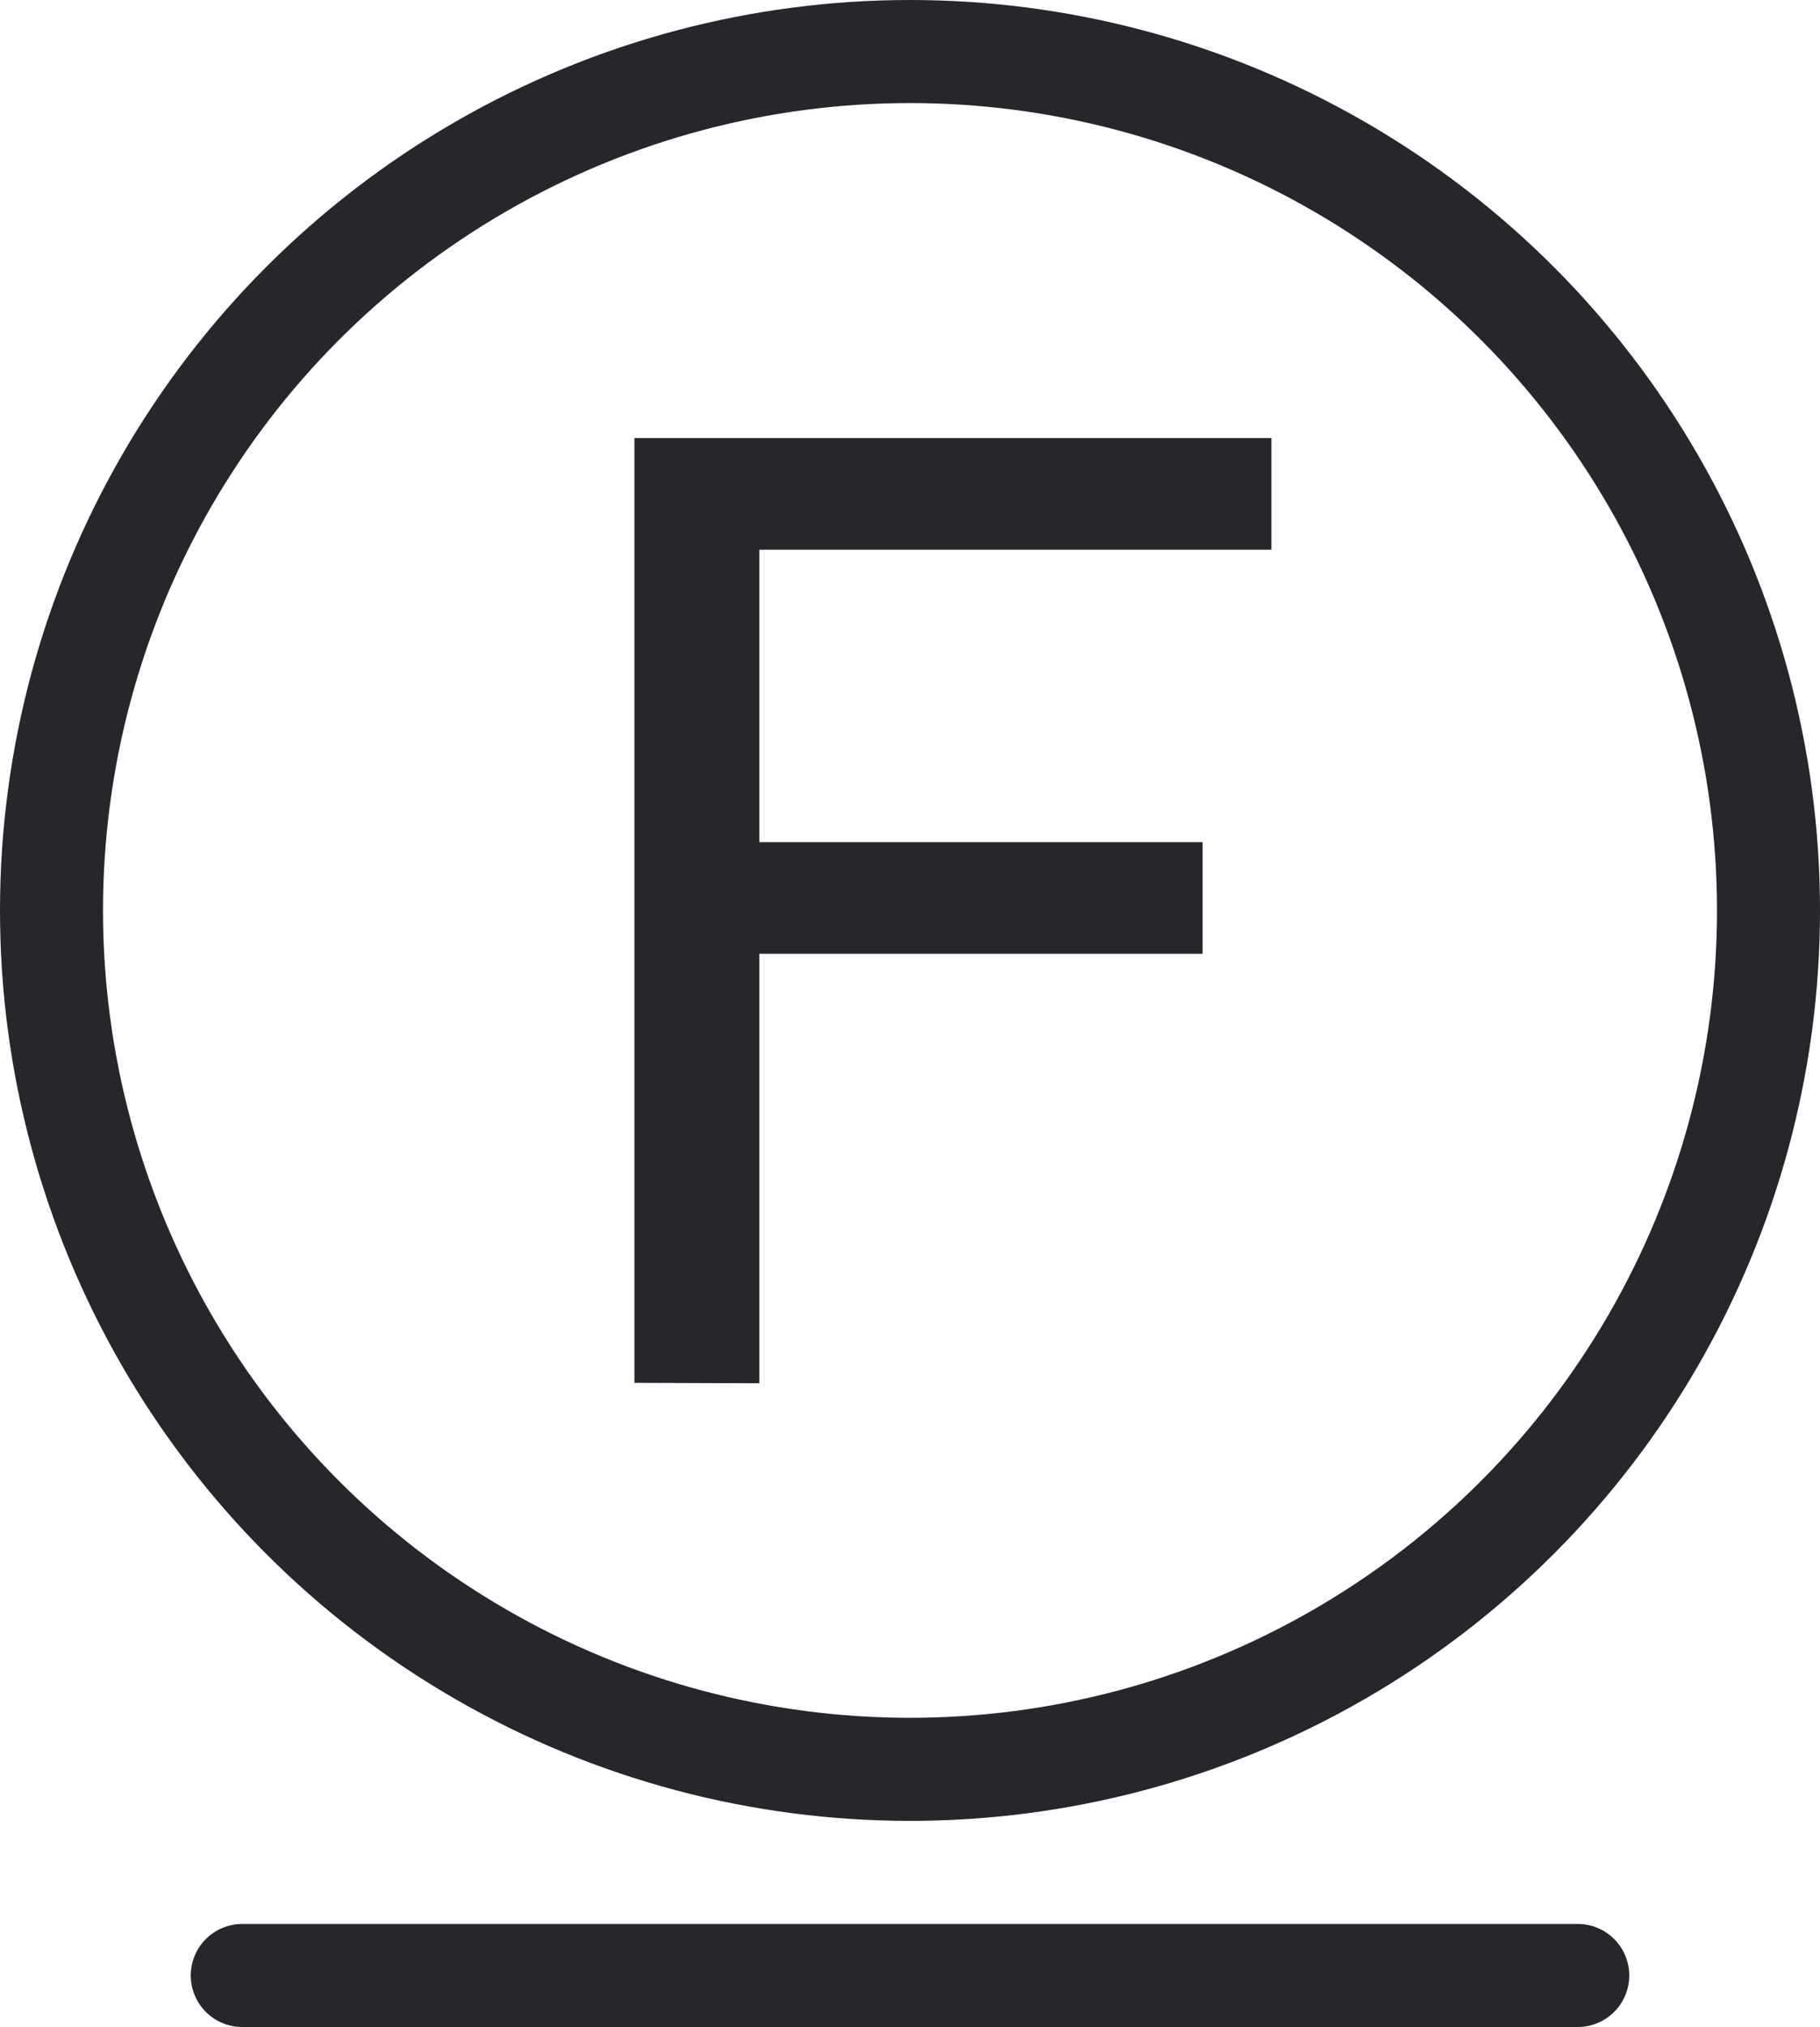 <svg xmlns="http://www.w3.org/2000/svg" viewBox="0 0 212 236"><defs><style>.cls-1{fill:none;stroke:#26272b;stroke-linecap:round;stroke-linejoin:round;stroke-width:12px;}.cls-2{fill:#26272b;}</style></defs><g id="レイヤー_2" data-name="レイヤー 2"><g id="Washing_icon_set" data-name="Washing icon set"><g id="_38" data-name="38"><circle class="cls-1" cx="106" cy="106" r="100"/><line class="cls-1" x1="183.78" y1="230" x2="28.22" y2="230"/><path class="cls-2" d="M73.9,161V51h74.2V64H88.45V98.05h51.63v13H88.45v50Z"/></g></g></g></svg>